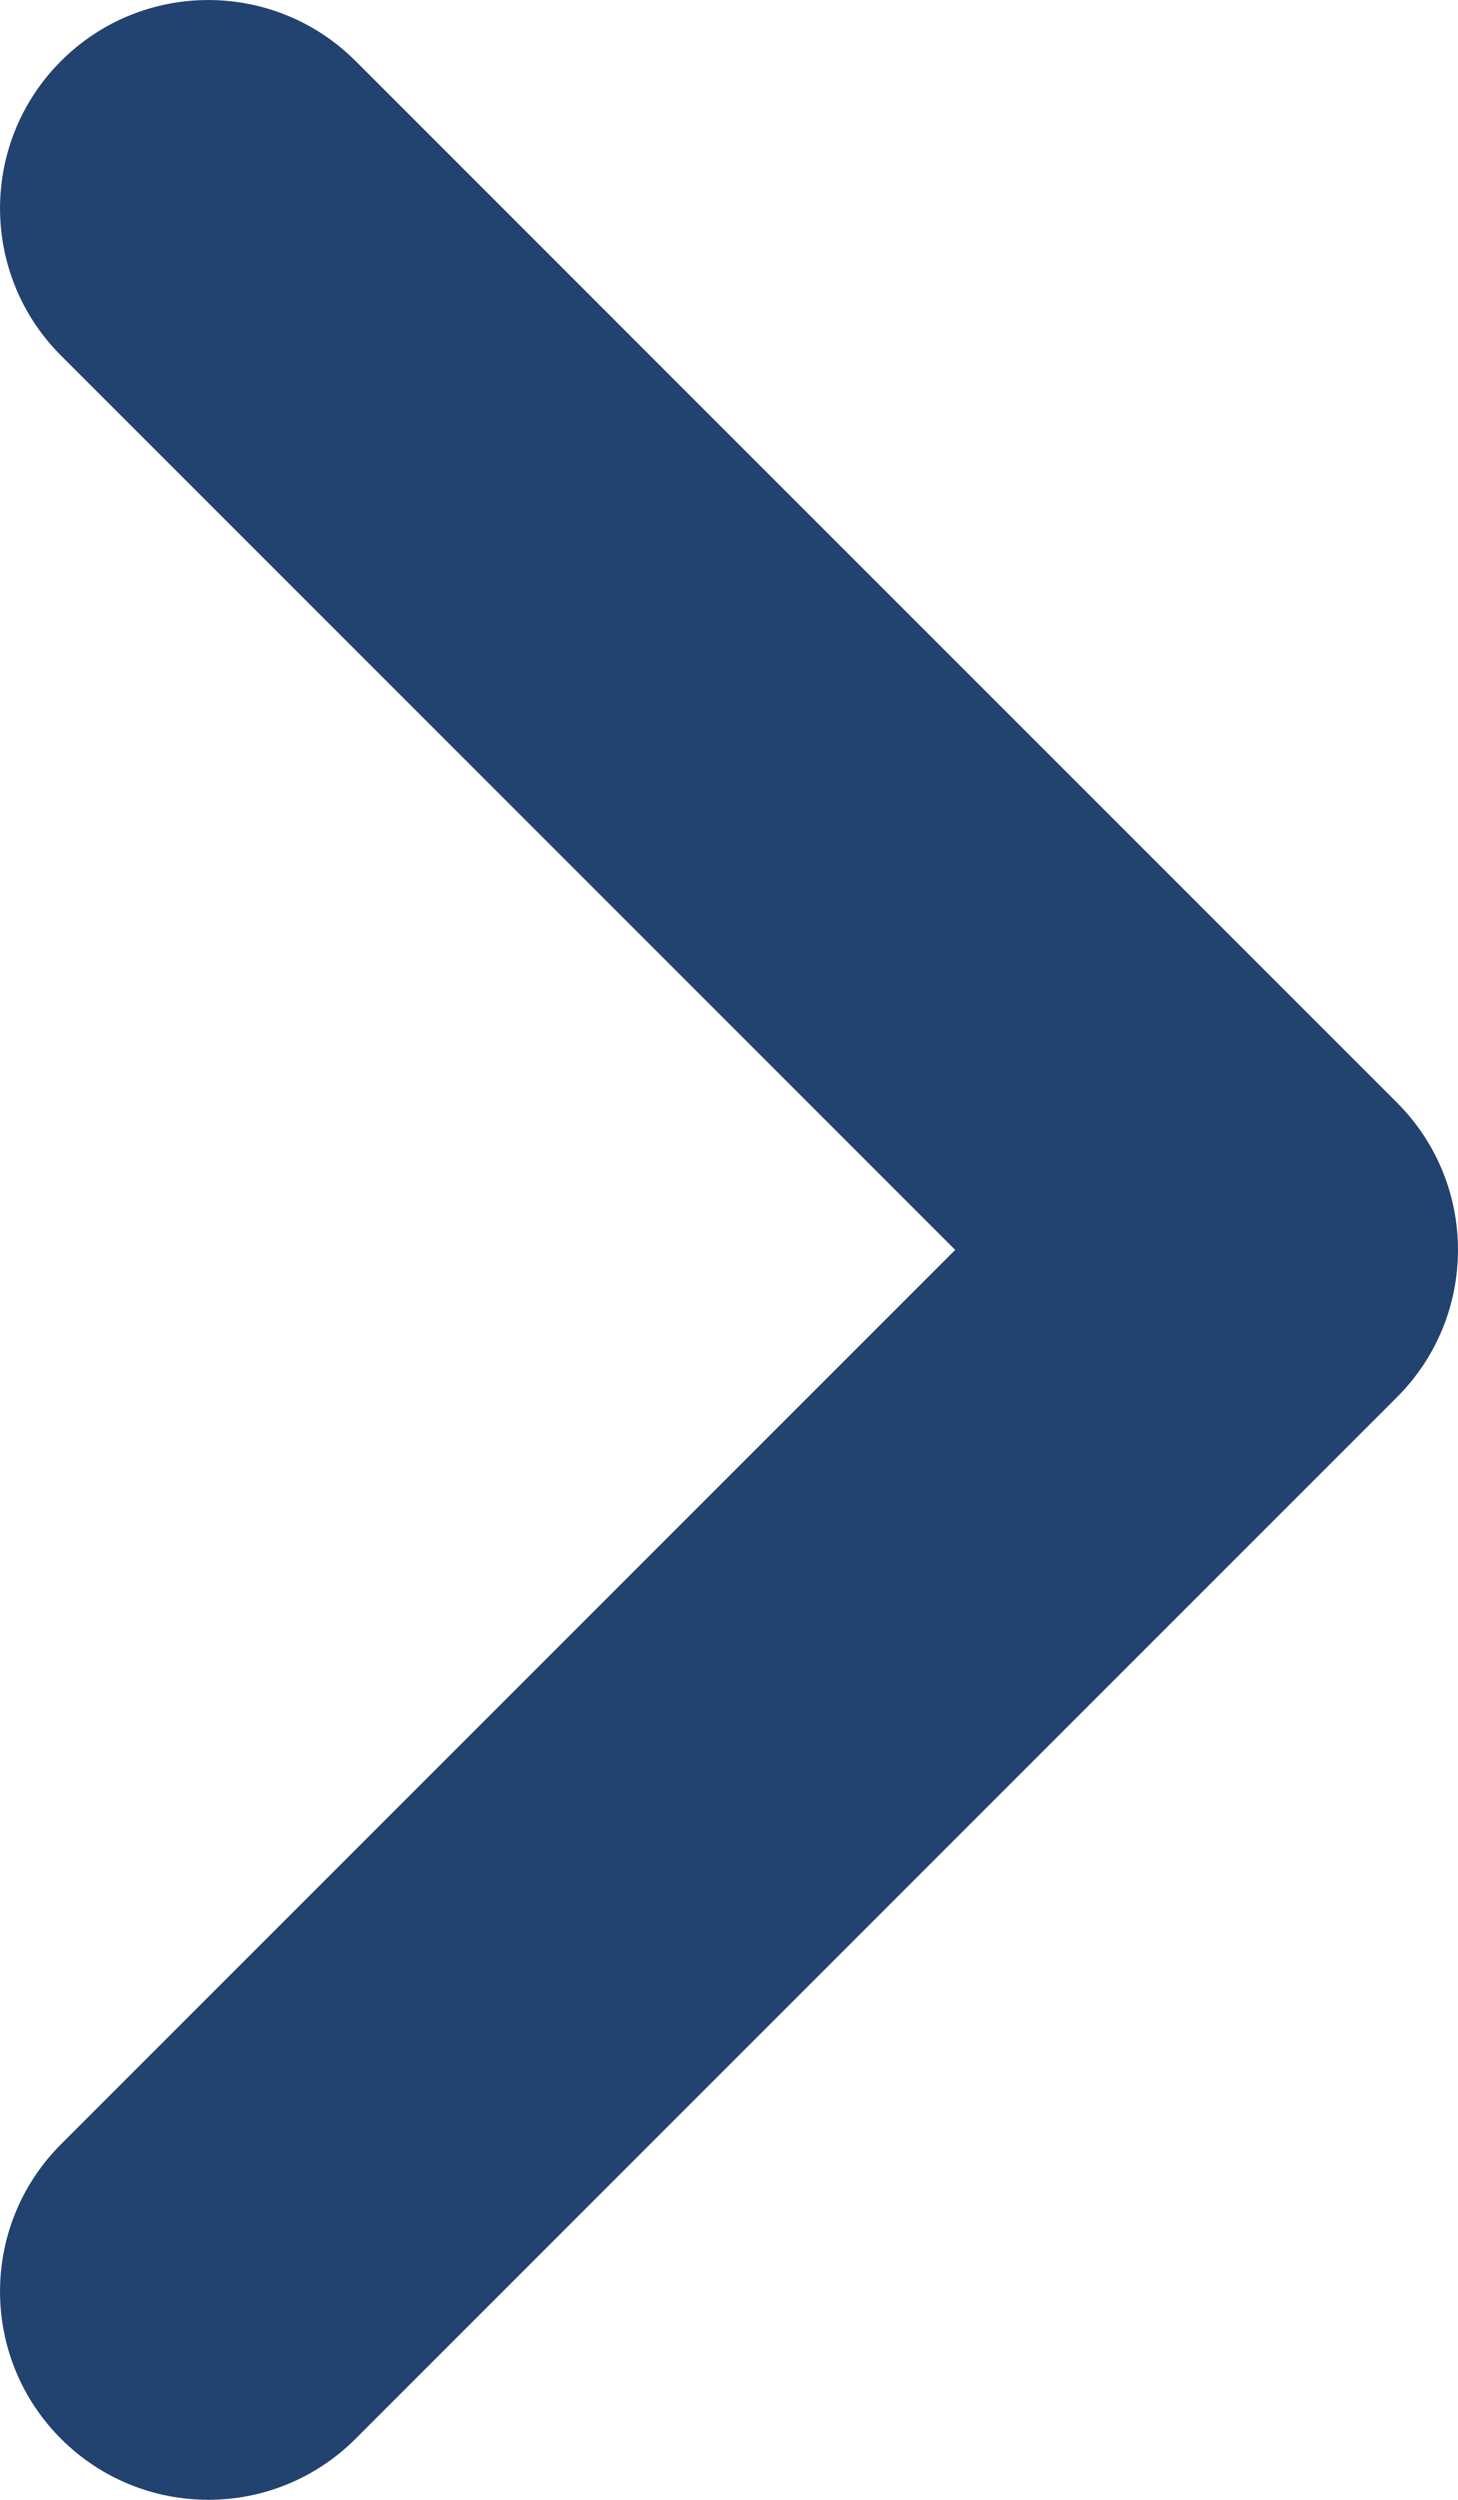 <svg xmlns="http://www.w3.org/2000/svg" width="14" height="24" viewBox="0 0 14 24" fill="none">
<path fill-rule="evenodd" clip-rule="evenodd" d="M0.586 23.414C-0.195 22.633 -0.195 21.367 0.586 20.586L9.172 12L0.586 3.414C-0.195 2.633 -0.195 1.367 0.586 0.586C1.367 -0.195 2.633 -0.195 3.414 0.586L13.414 10.586C14.195 11.367 14.195 12.633 13.414 13.414L3.414 23.414C2.633 24.195 1.367 24.195 0.586 23.414Z" fill="#22426F"/>
</svg>
